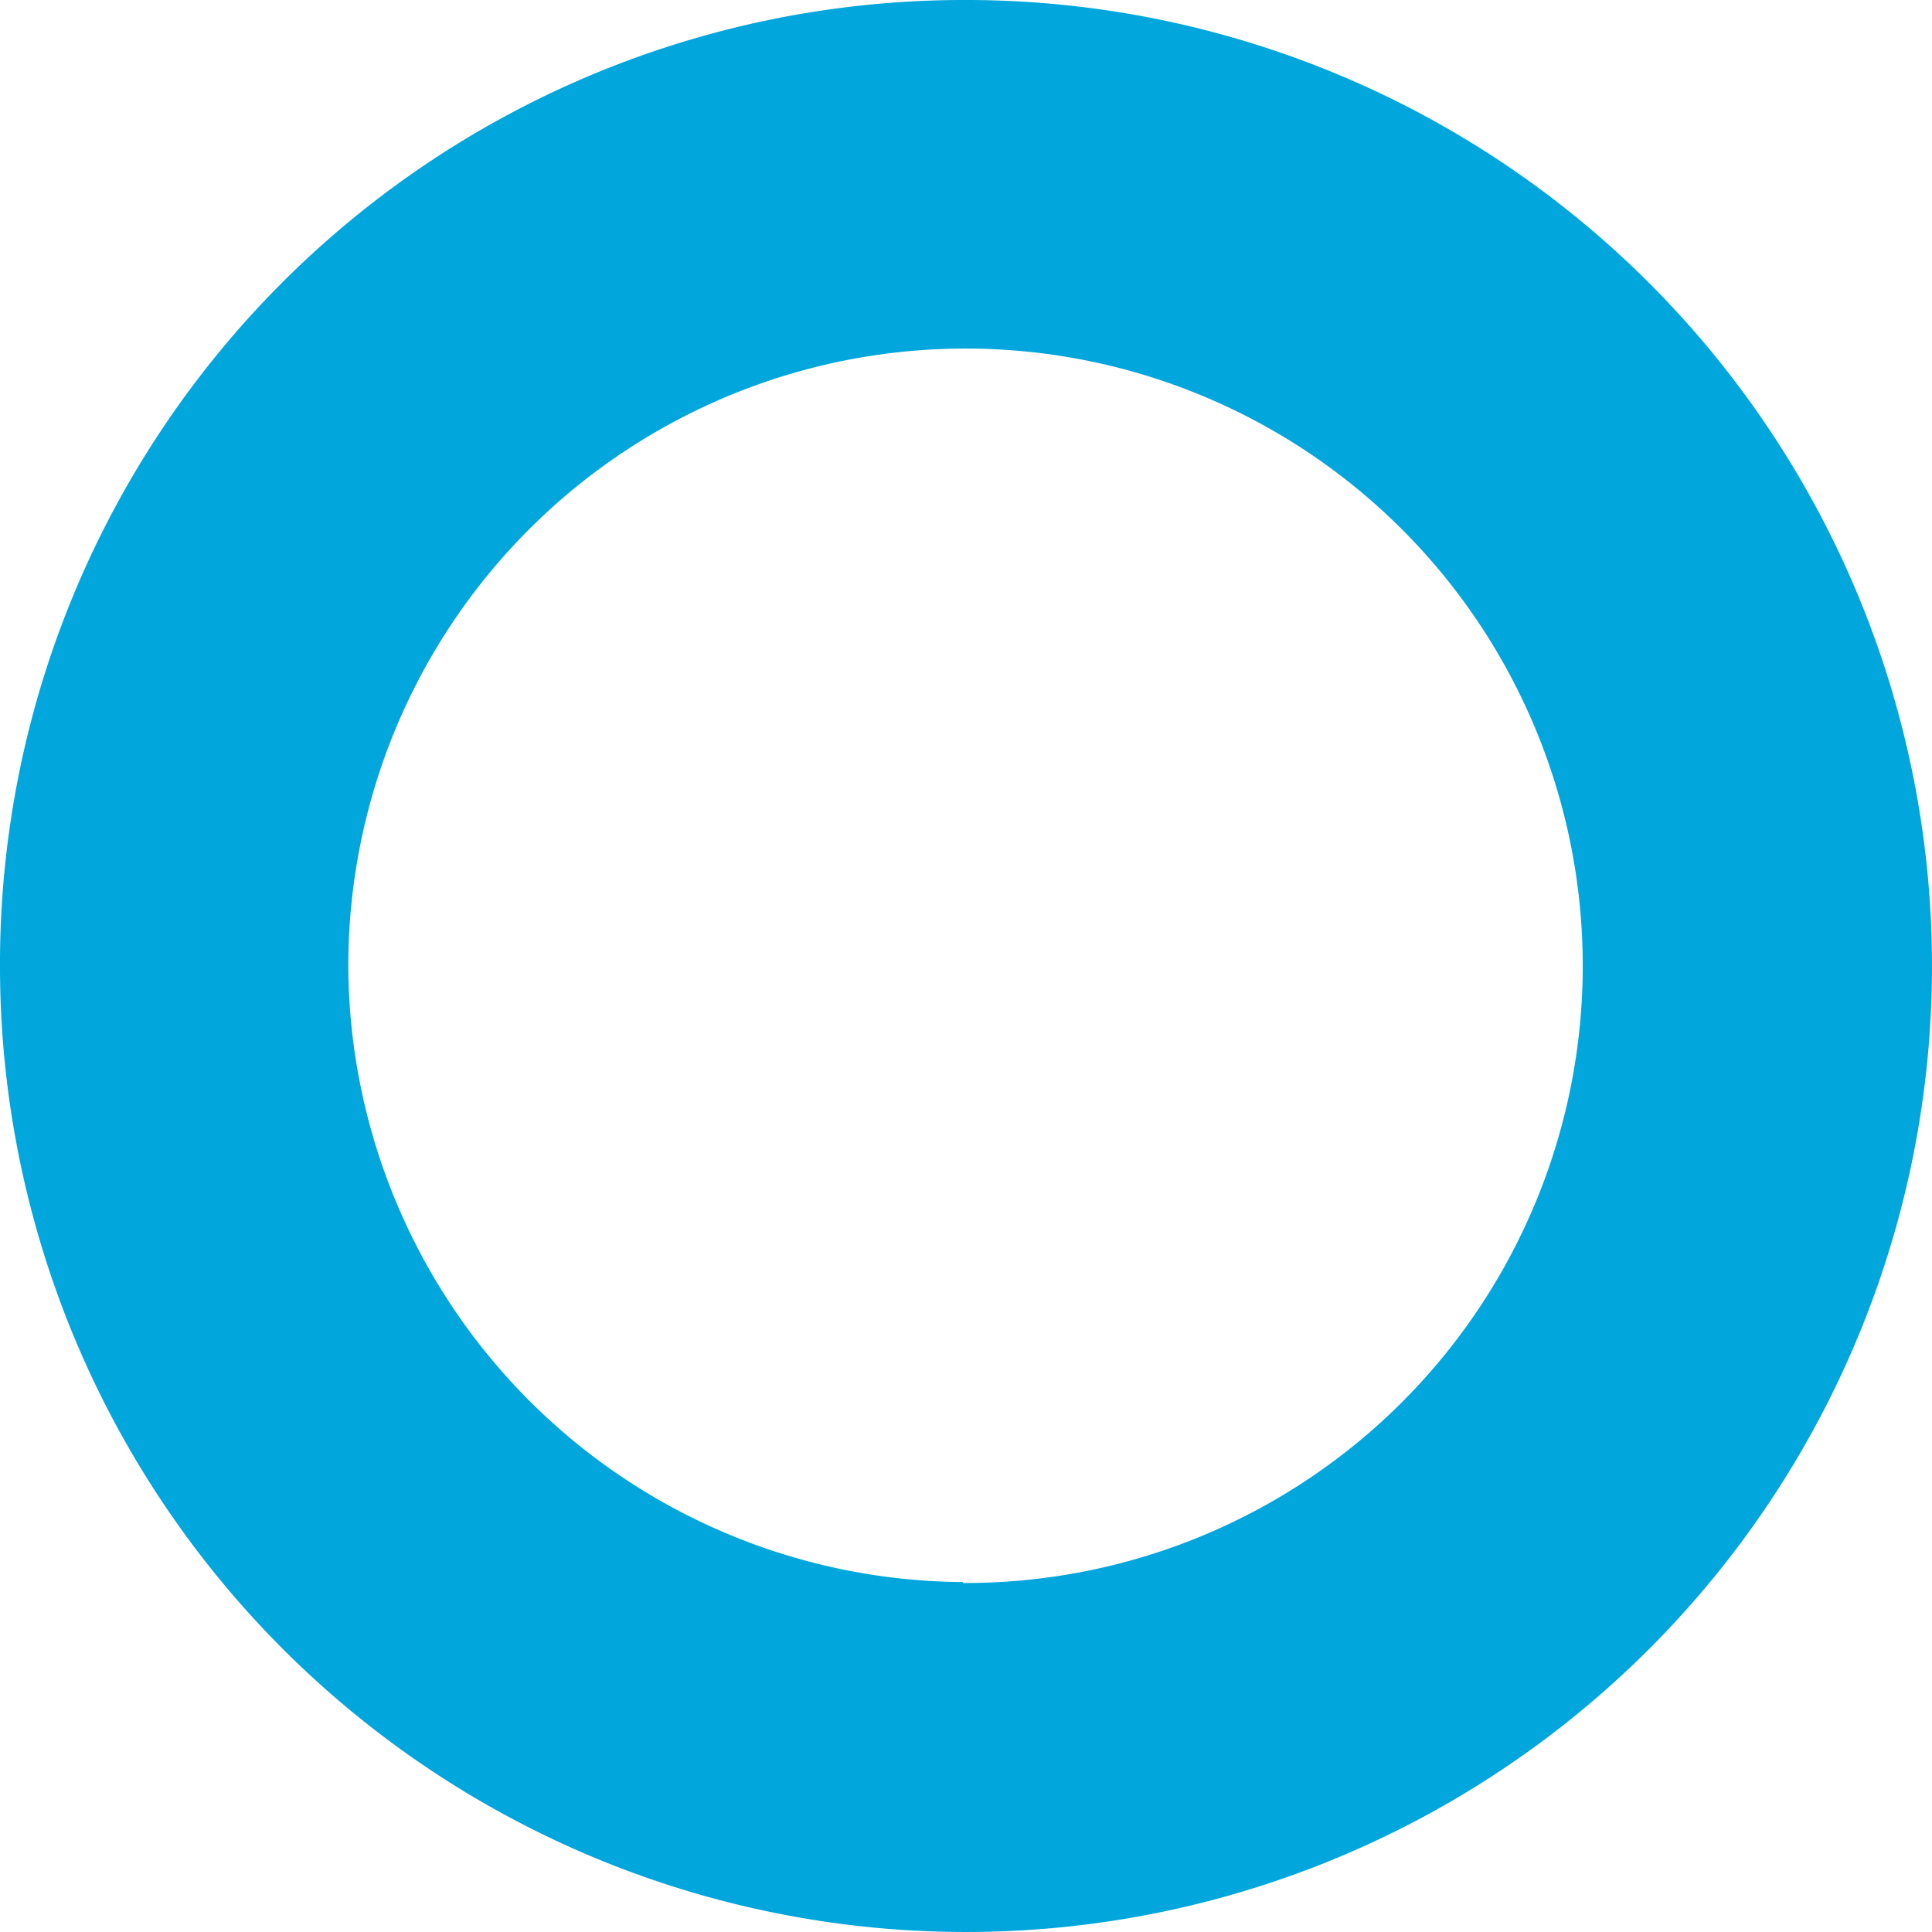 <svg xmlns="http://www.w3.org/2000/svg" id="Layer_1" data-name="Layer 1" viewBox="0 0 83.2 83.2"><defs><style>.cls-1{fill:#00a6dc;}</style></defs><path class="cls-1" d="M41.47,0A41.6,41.6,0,1,1,0,41.73H0A41.52,41.52,0,0,1,41.32,0Zm0,68.17A26.58,26.58,0,1,0,15,41.46v.26A26.64,26.64,0,0,0,41.47,68.13Z"></path></svg>